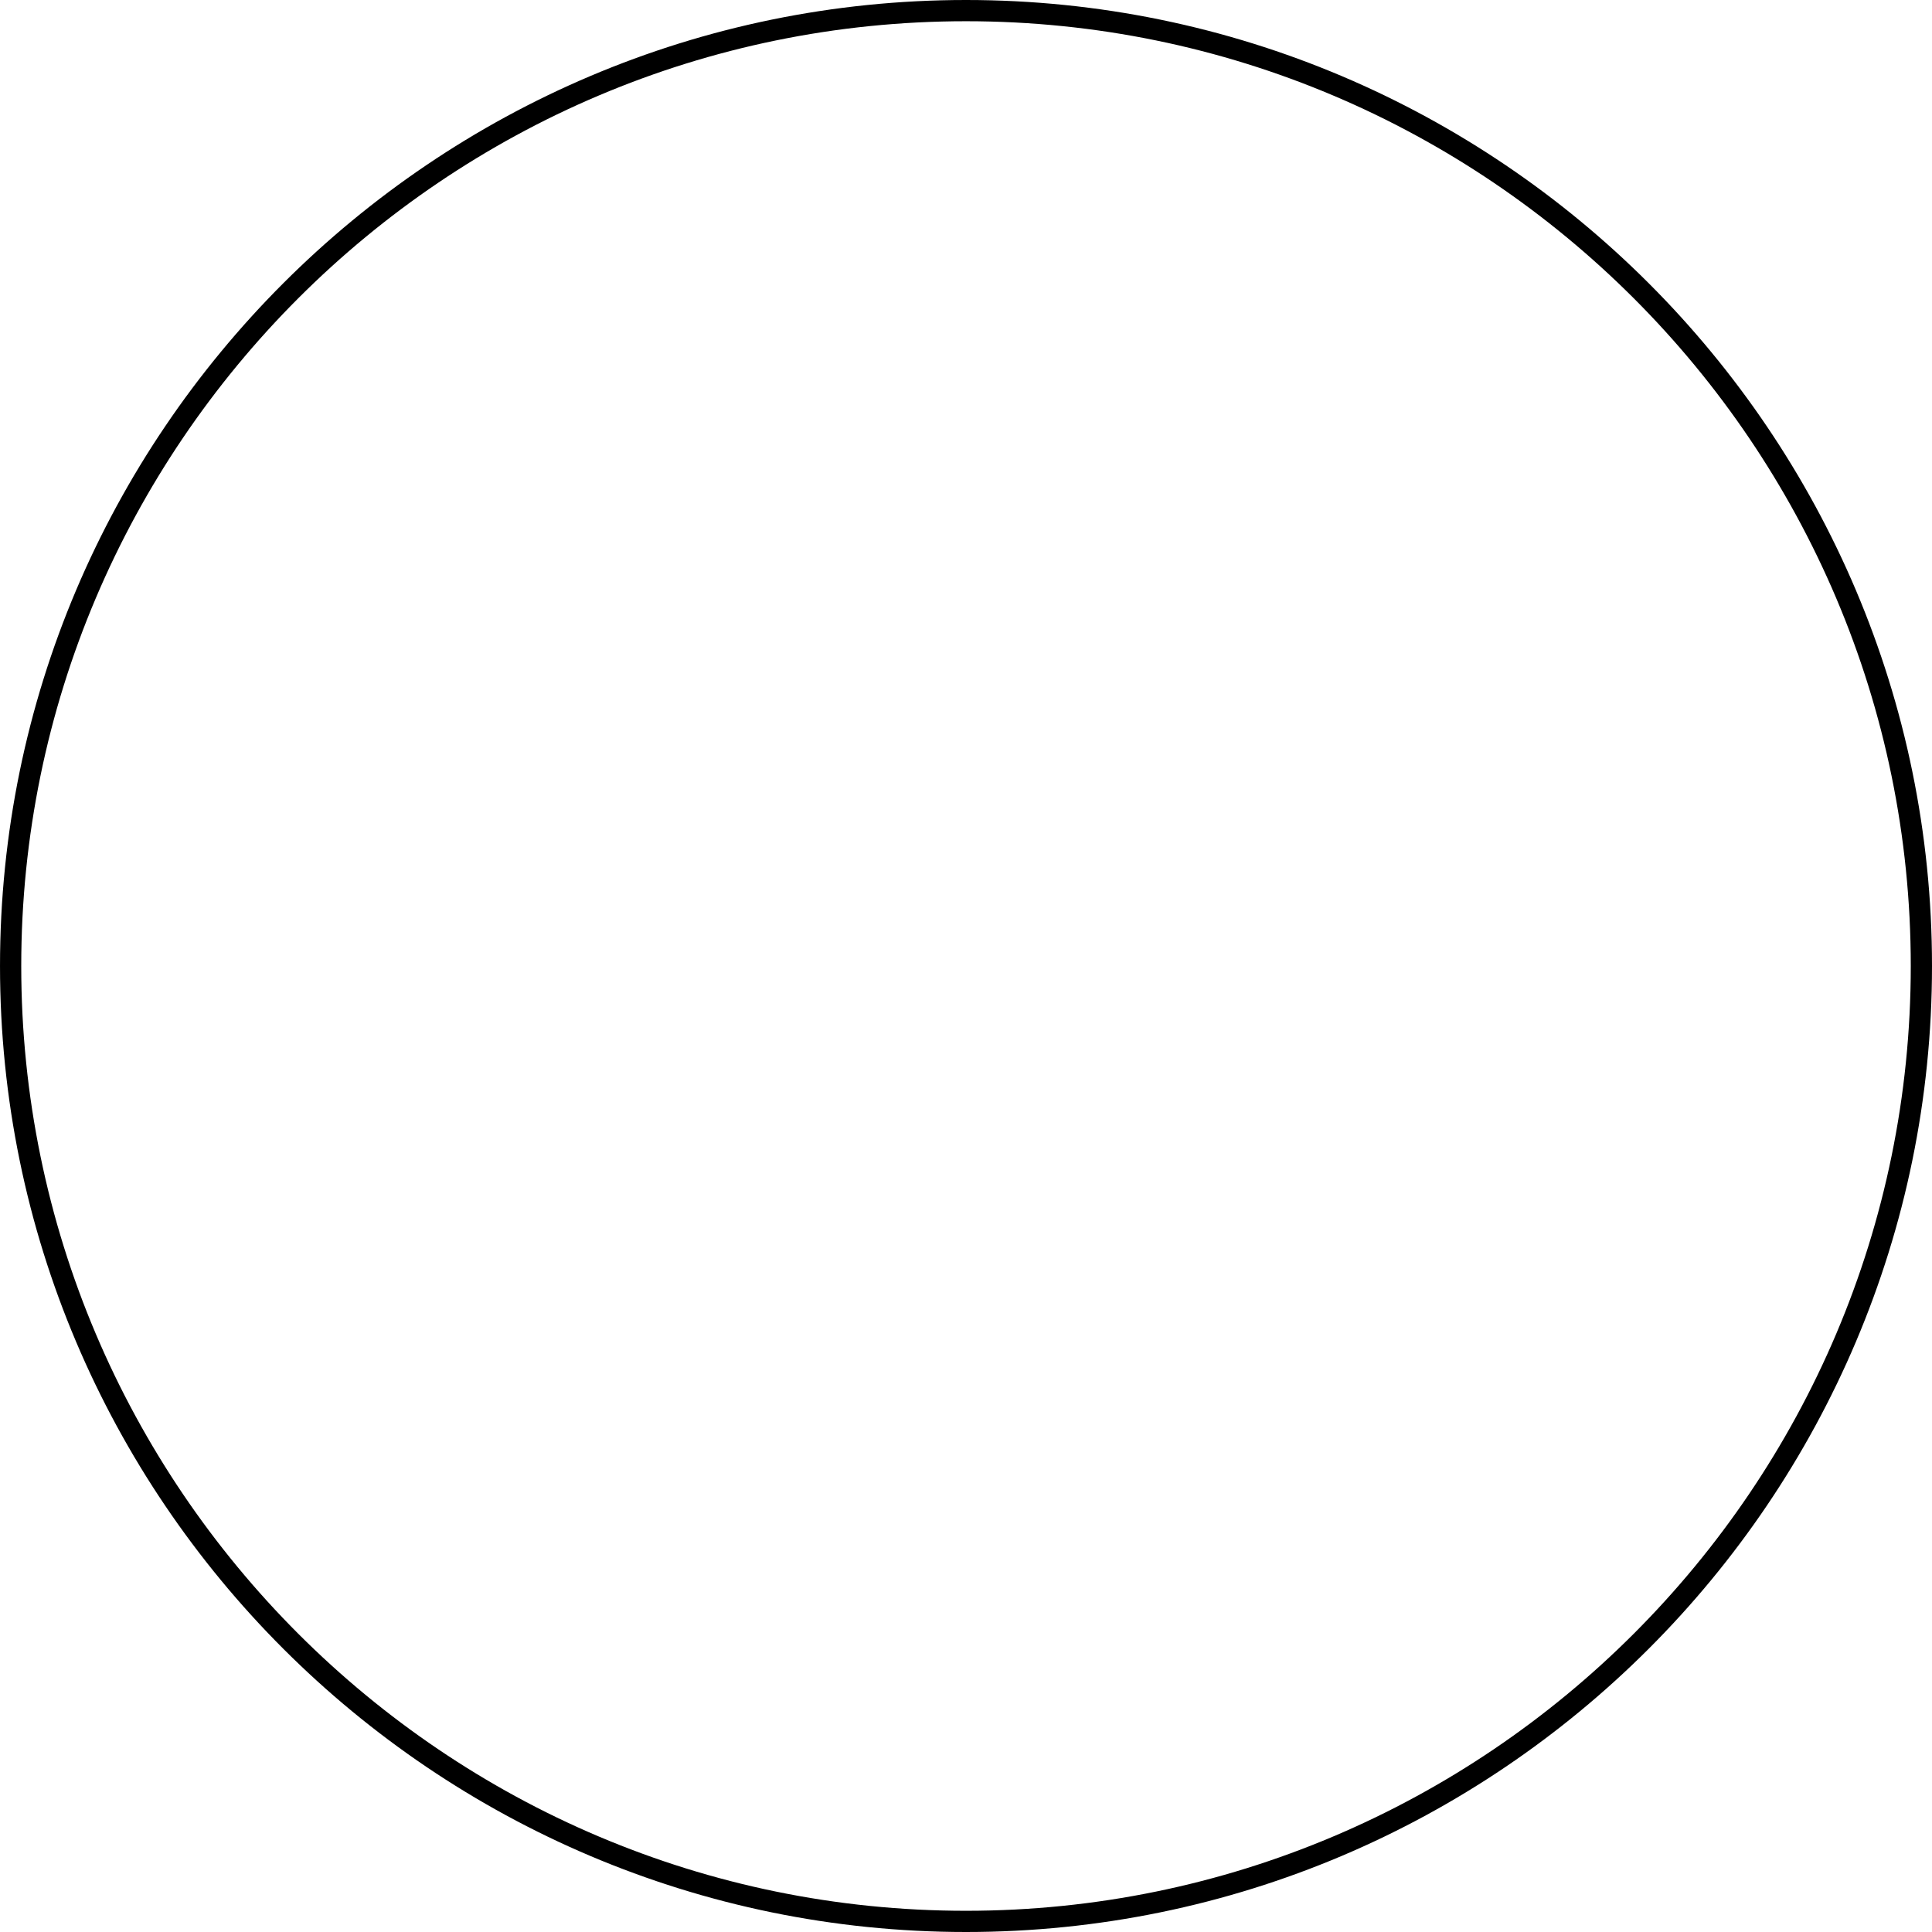 <?xml version="1.0" encoding="UTF-8" standalone="no"?><svg xmlns="http://www.w3.org/2000/svg" xmlns:xlink="http://www.w3.org/1999/xlink" fill="#000000" height="1000" preserveAspectRatio="xMidYMid meet" version="1" viewBox="100.0 100.0 1000.0 1000.0" width="1000" zoomAndPan="magnify"><g id="change1_1"><path d="M 600 1089.02 C 330.363 1089.02 110.996 869.641 110.996 600.004 C 110.996 330.359 330.363 110.988 600 110.988 C 869.641 110.988 1089.012 330.359 1089.012 600.004 C 1089.012 869.641 869.641 1089.02 600 1089.02 Z M 600 100 C 324.301 100 100.004 324.305 100.004 600.004 C 100.004 875.695 324.301 1100 600 1100 C 875.703 1100 1100 875.695 1100 600.004 C 1100 324.305 875.703 100 600 100" fill="#000000"/></g></svg>